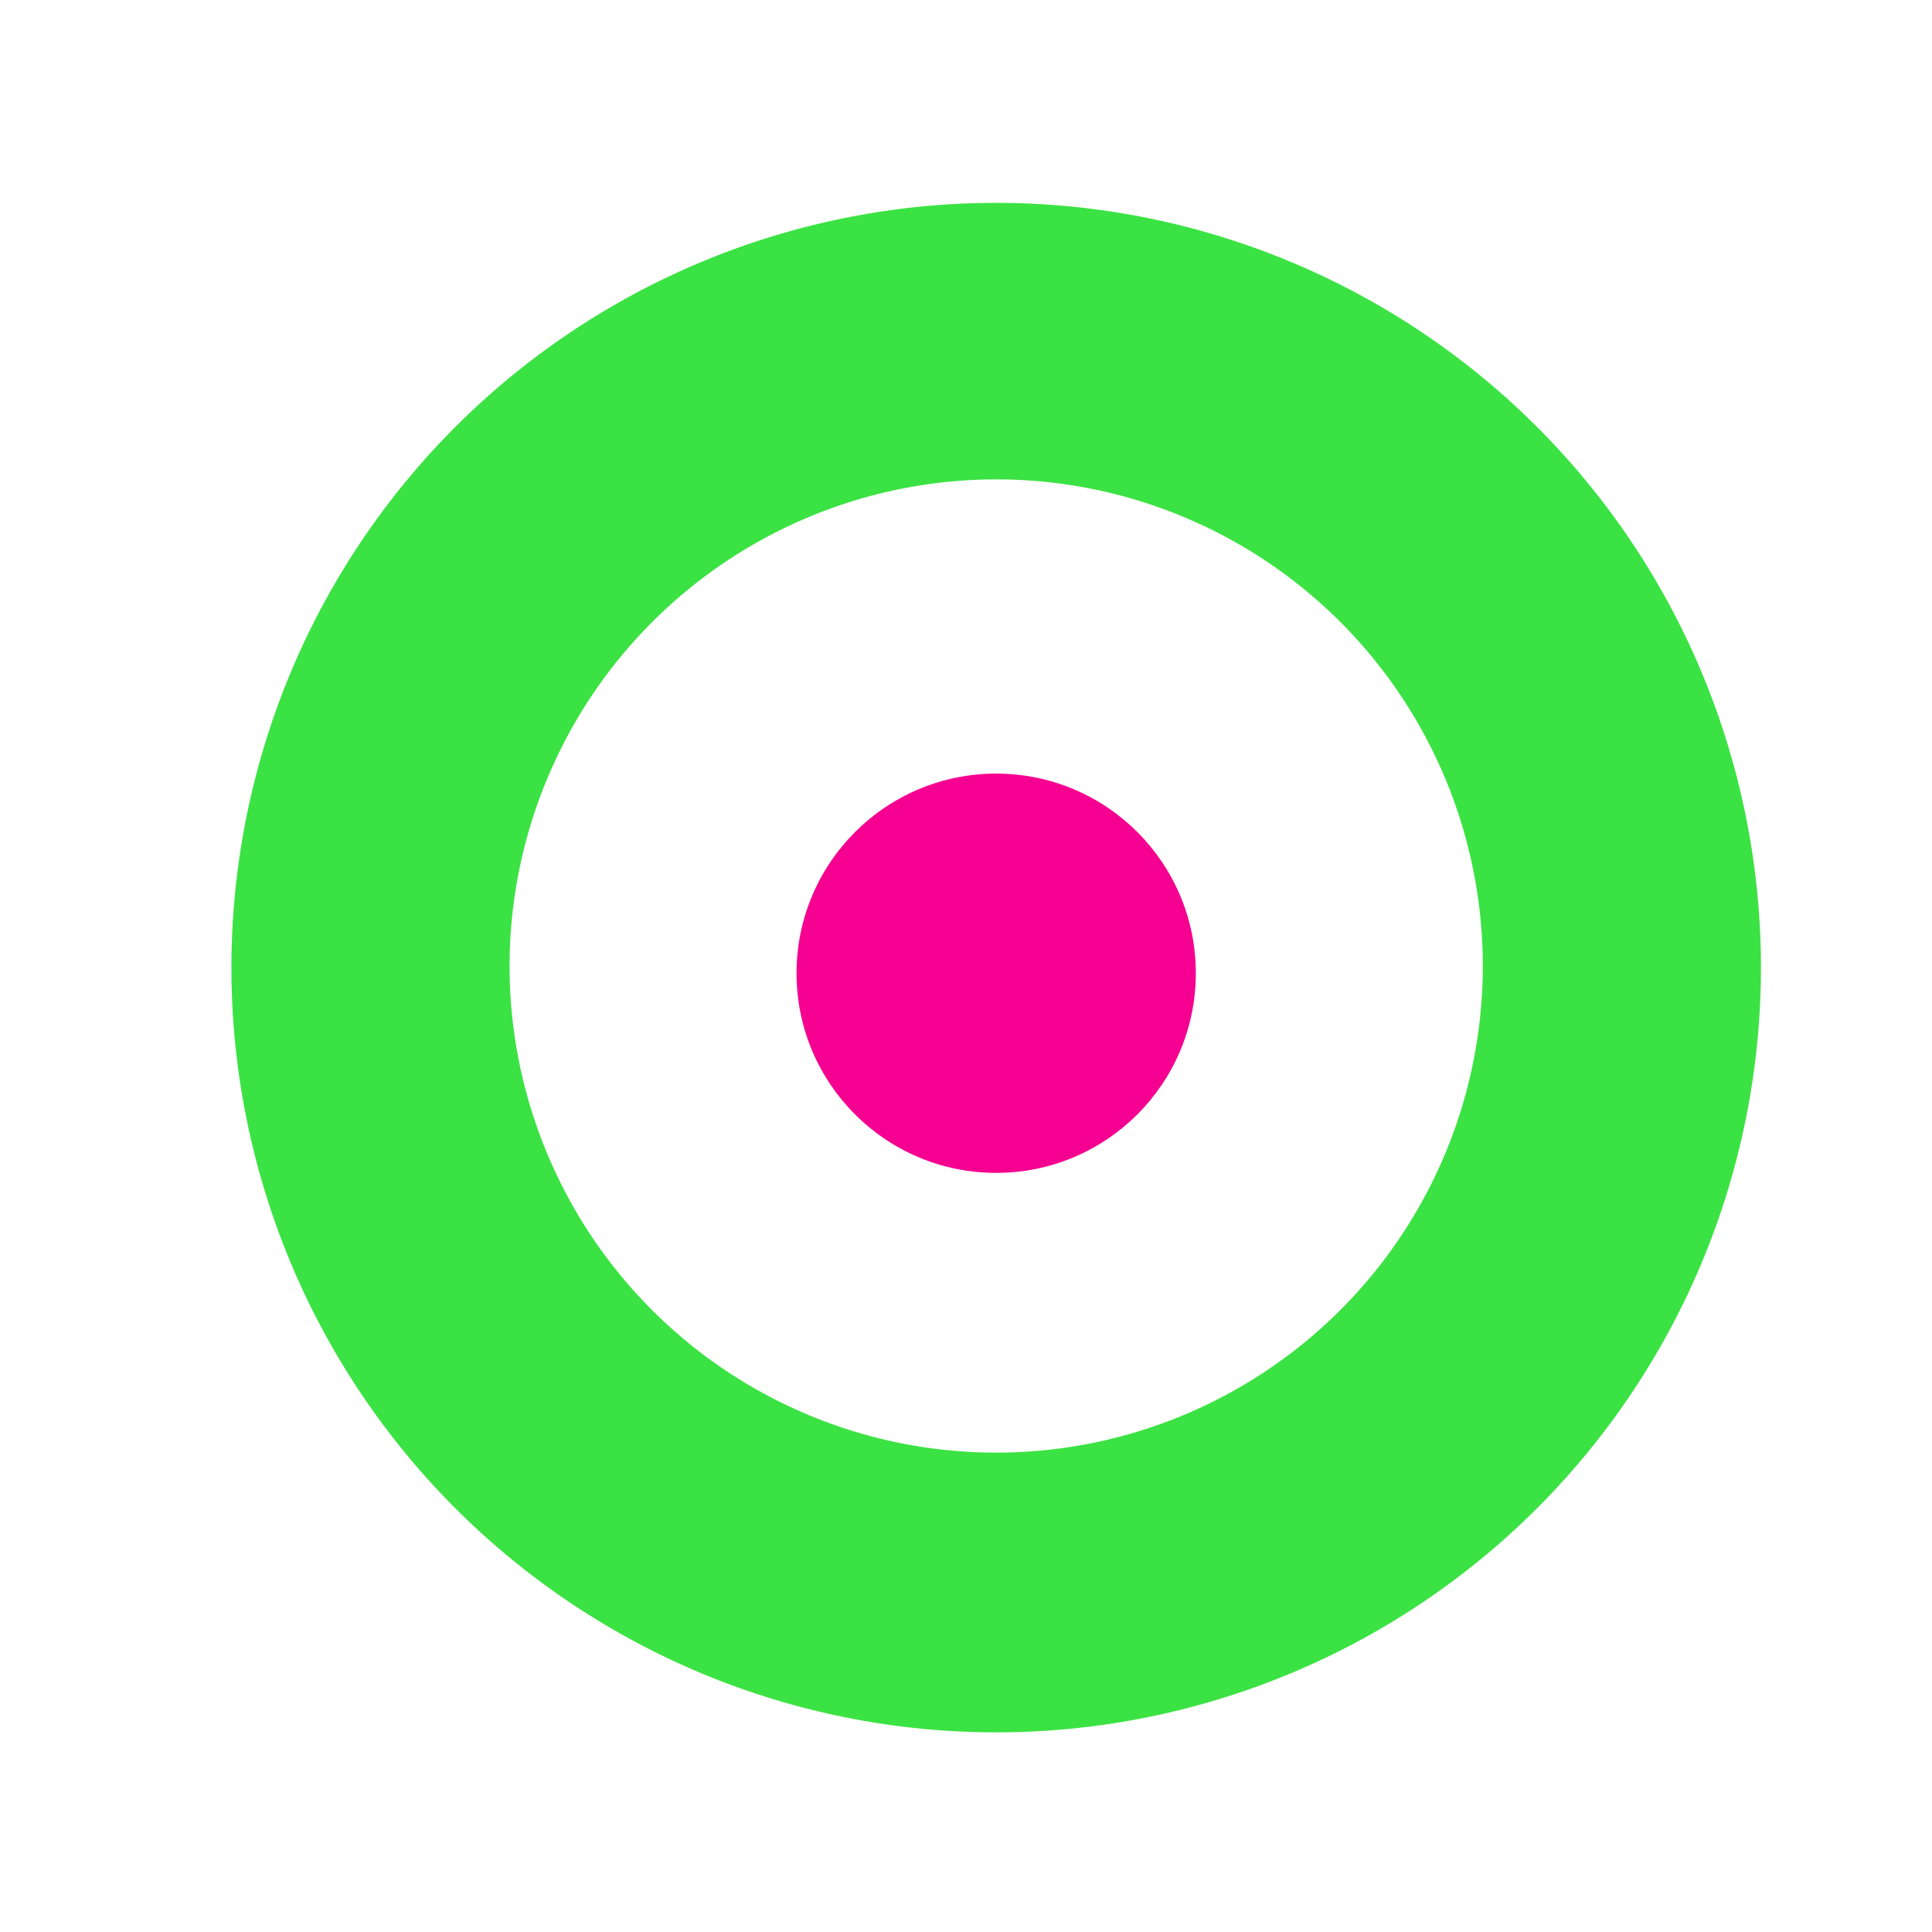 <svg id="Layer_1" data-name="Layer 1" xmlns="http://www.w3.org/2000/svg" viewBox="0 0 48 48"><title>dotmailer</title><path d="M24.75,11.91A12.09,12.09,0,1,1,12.66,24,12.1,12.1,0,0,1,24.75,11.91m0-6.87a19,19,0,1,0,19,19,19,19,0,0,0-19-19Z" style="fill:#3be243"/><circle cx="24.75" cy="24.18" r="4.96" style="fill:#f50090"/></svg>